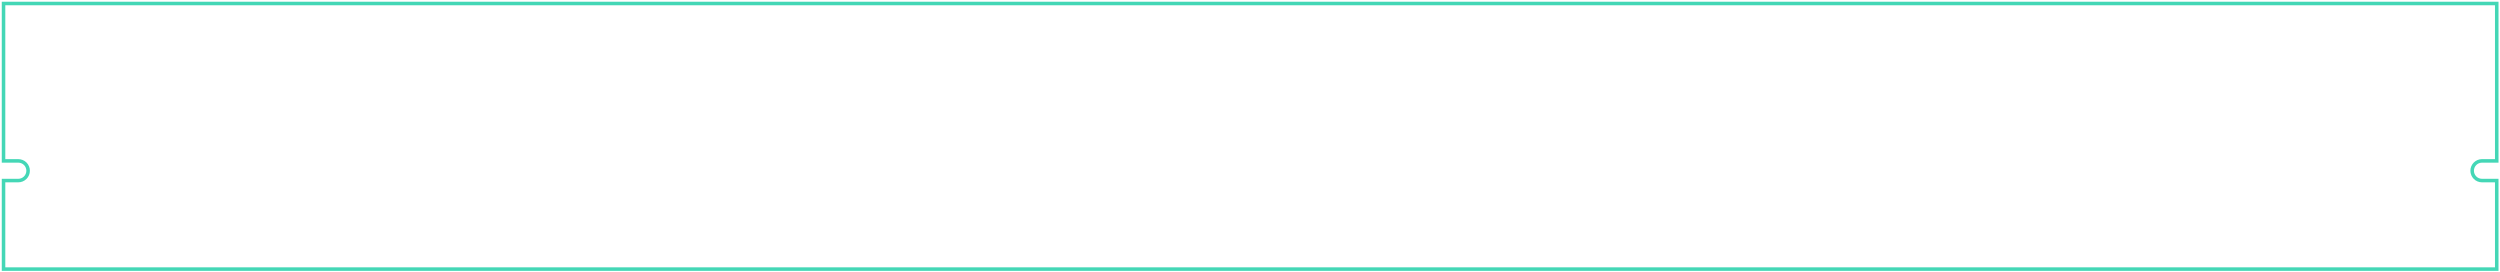 <?xml version="1.0" encoding="UTF-8"?>
<svg width="708px" height="77px" viewBox="0 0 708 77" version="1.1" xmlns="http://www.w3.org/2000/svg" xmlns:xlink="http://www.w3.org/1999/xlink">
    <!-- Generator: Sketch 64 (93537) - https://sketch.com -->
    <title>end_two</title>
    <desc>Created with Sketch.</desc>
    <g id="页面-1" stroke="none" stroke-width="1" fill="none" fill-rule="evenodd">
        <path d="M707.079,45.565 L707.079,1 L1,1 L1,45.565 L5.178,45.565 C5.917,45.565 6.625,45.859 7.147,46.381 C7.67,46.903 7.963,47.612 7.963,48.35 C7.963,49.089 7.67,49.798 7.148,50.32 C6.625,50.842 5.917,51.136 5.178,51.136 L1,51.136 L1,76.204 L707.079,76.204 L707.079,51.136 L702.901,51.136 C701.363,51.136 700.116,49.889 700.116,48.35 C700.116,46.812 701.363,45.565 702.901,45.565 L707.079,45.565 Z" id="路径" stroke="#44D7B6" style="mix-blend-mode: screen;" fill-rule="nonzero"></path>
    </g>
</svg>